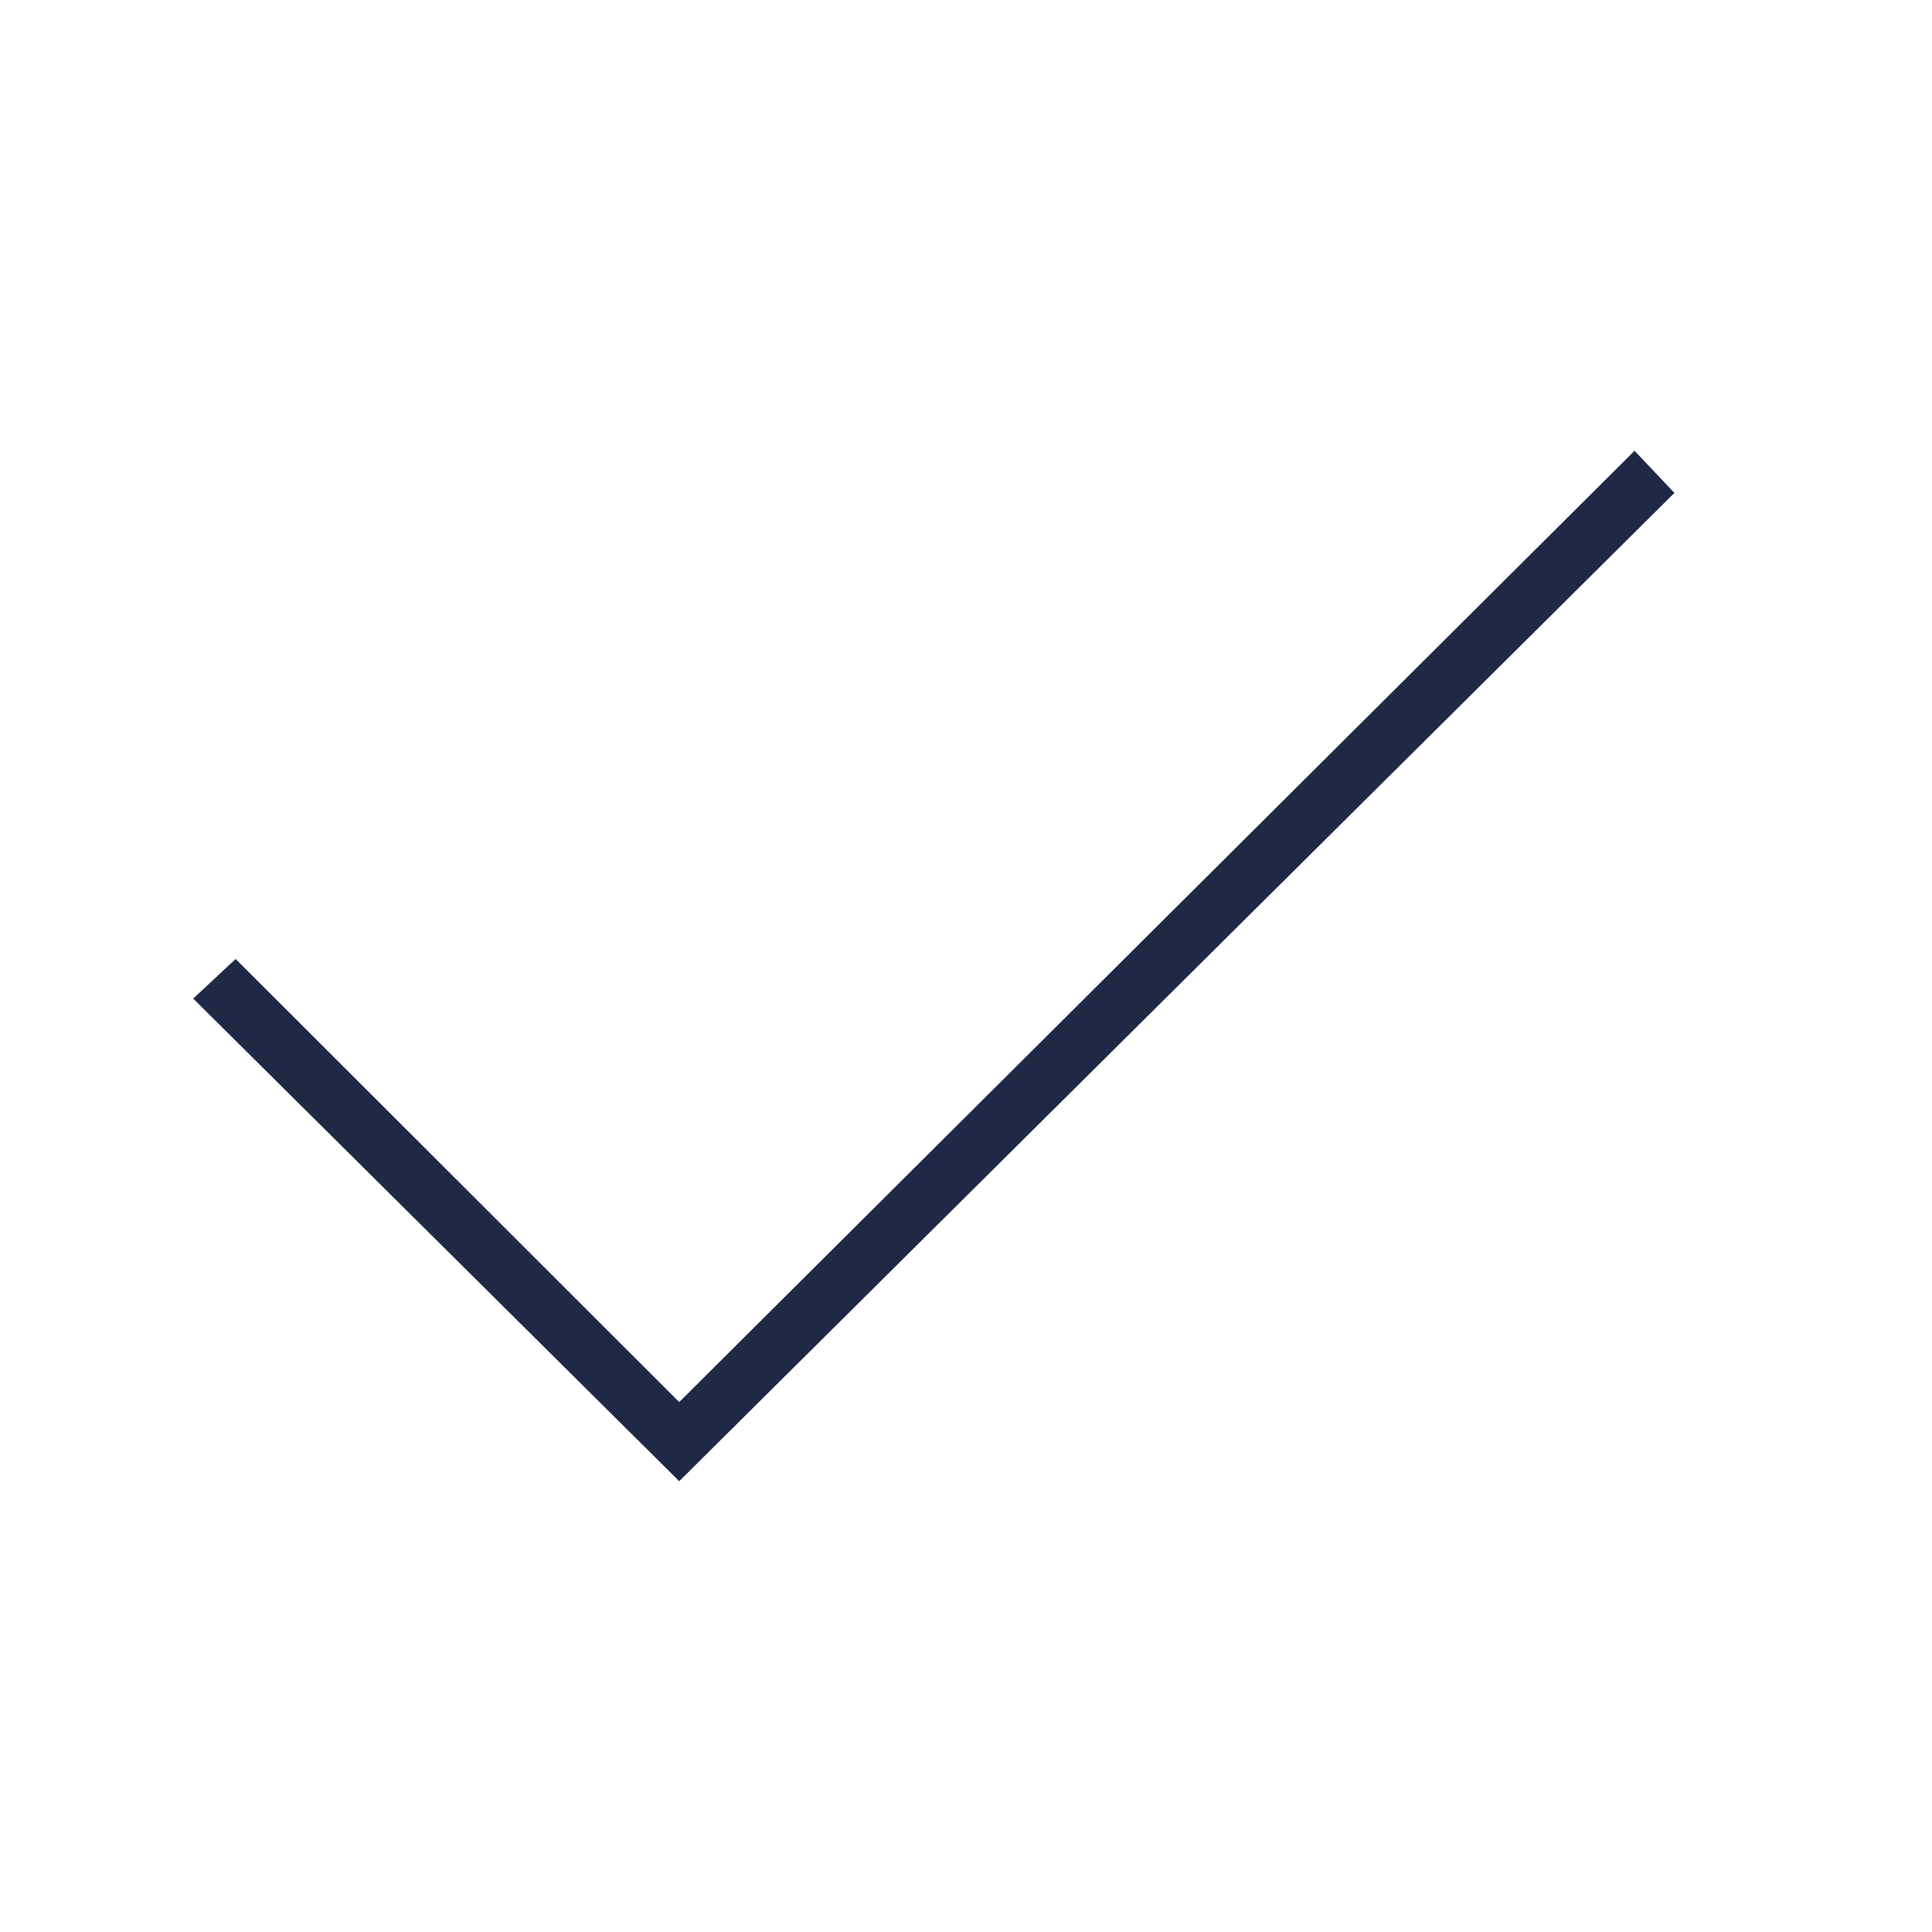 <svg width="30" height="30" viewBox="0 0 30 30" fill="none" xmlns="http://www.w3.org/2000/svg">
<path d="M10.547 23L3 15.506L3.659 14.891L10.547 21.771L25.381 7L26 7.654L10.547 23Z" fill="#1E2A45"/>
</svg>
